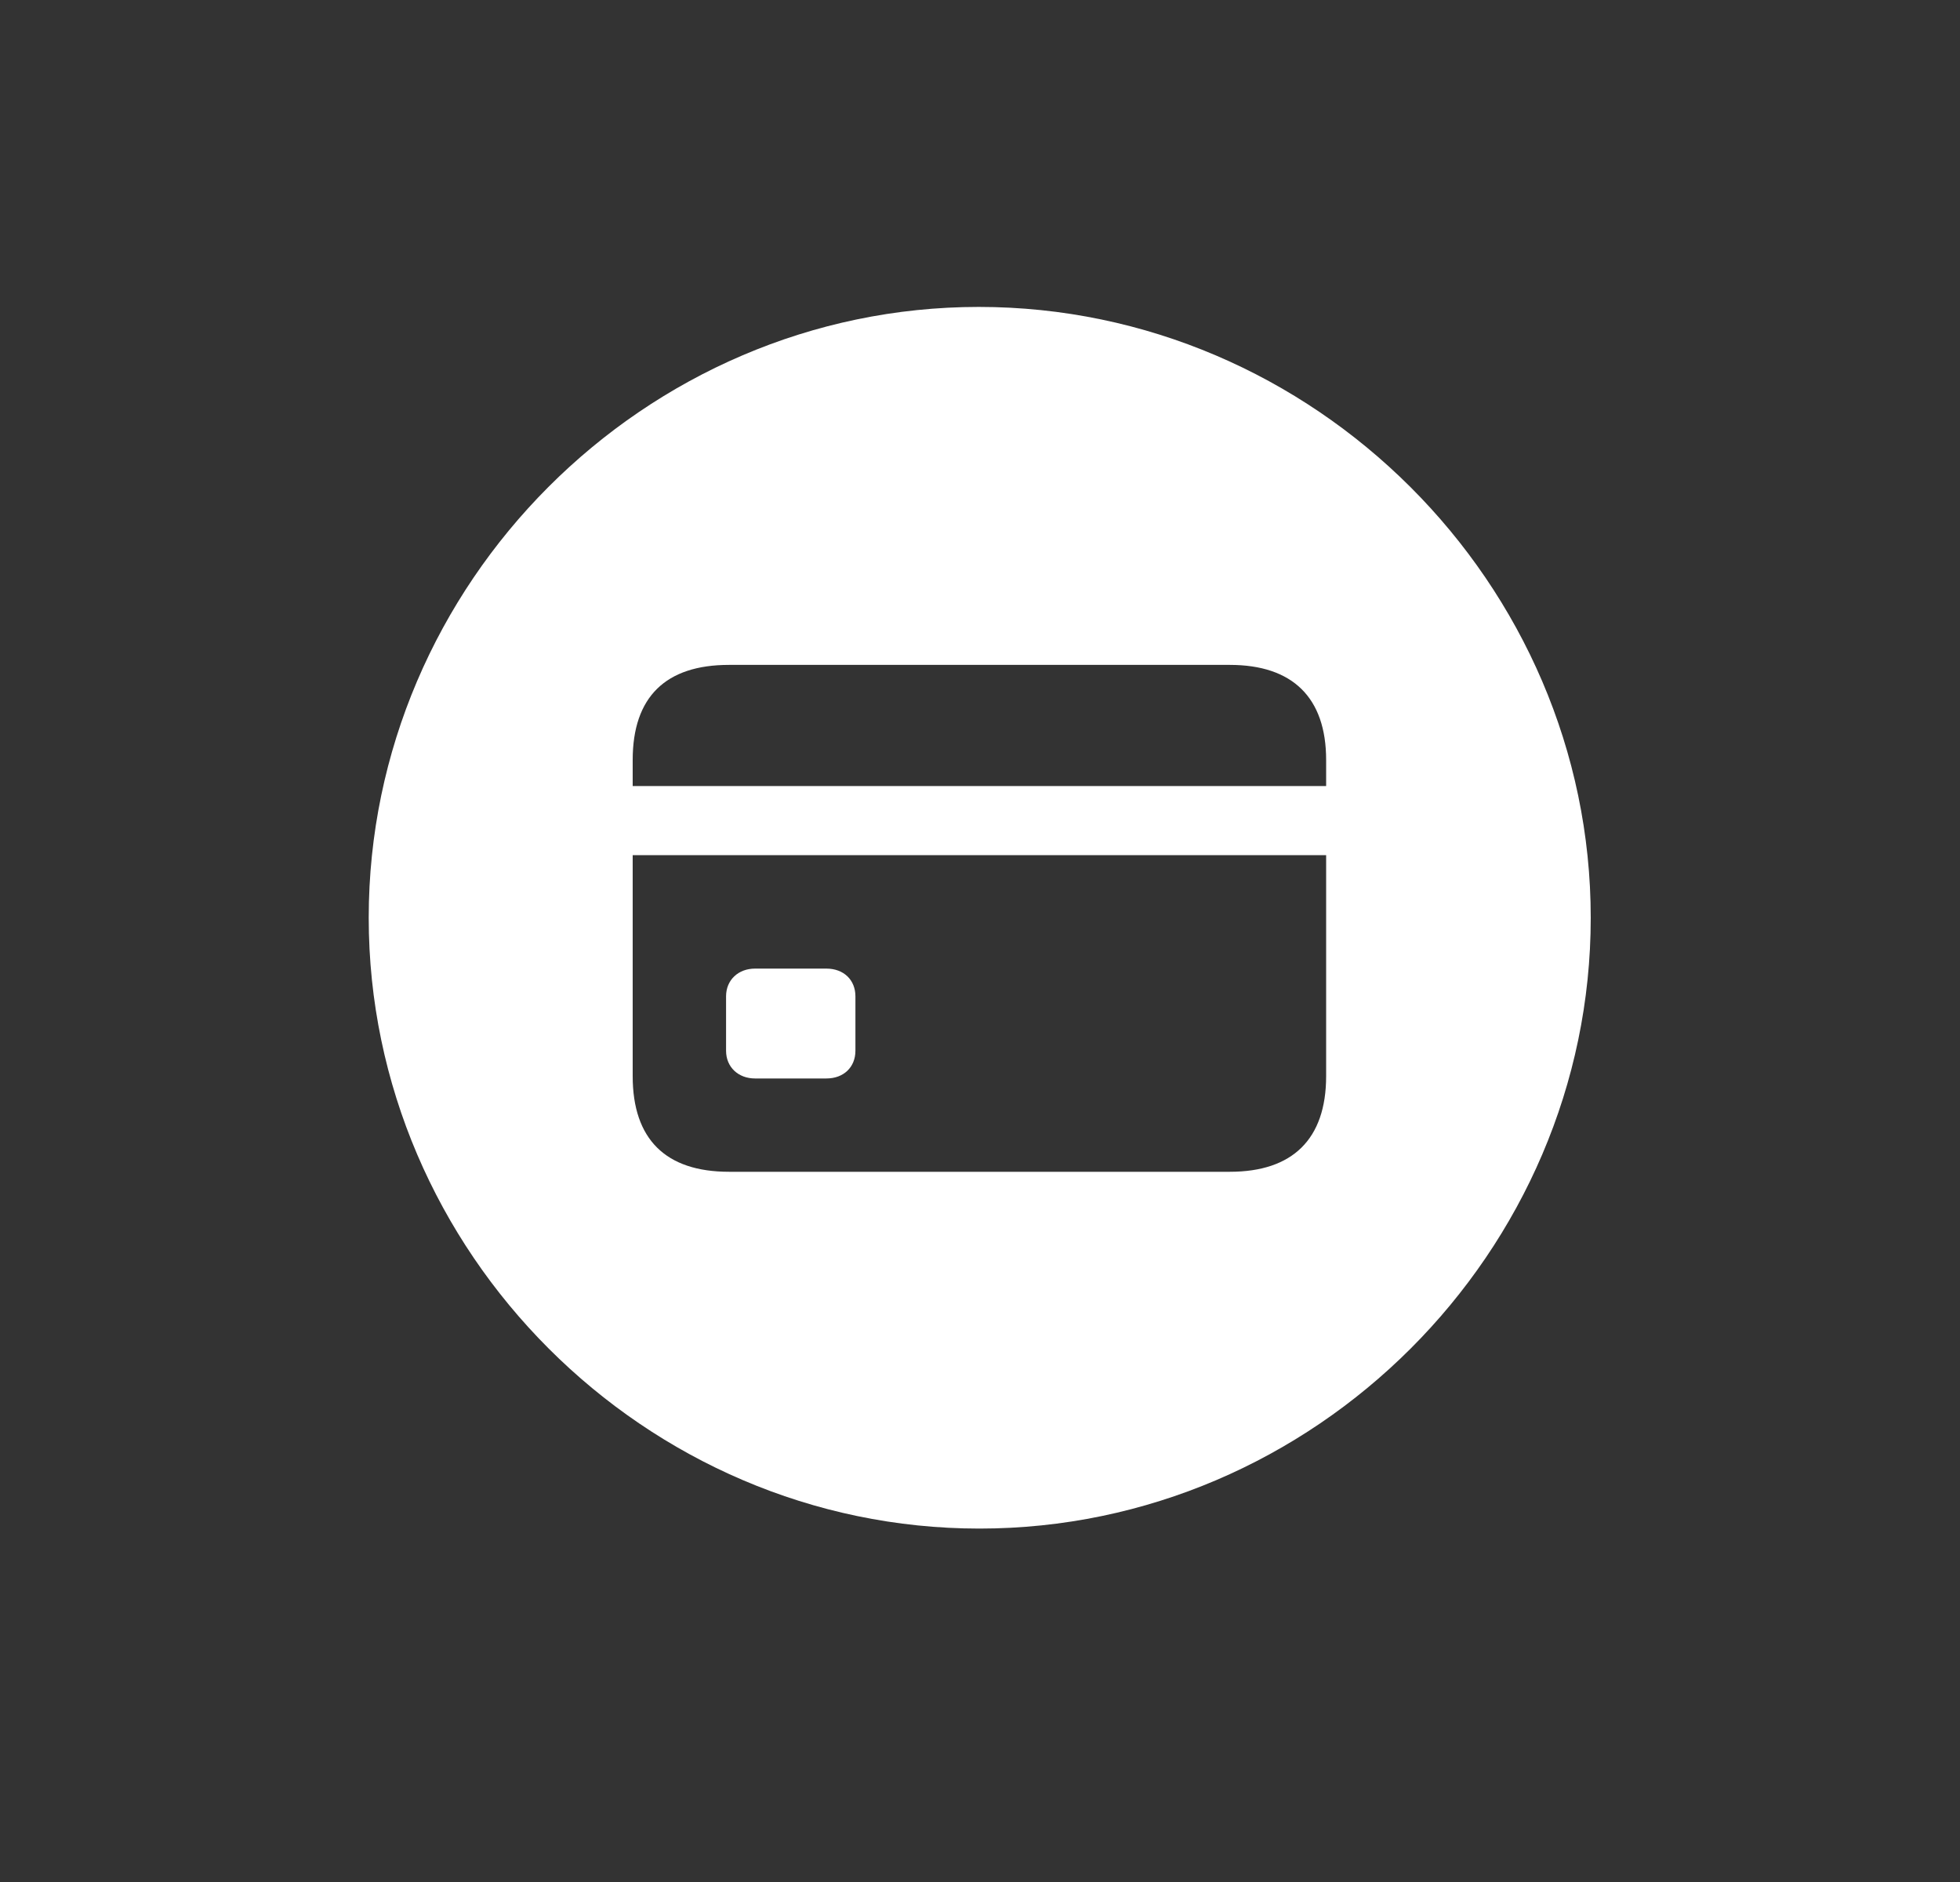 <svg width="25" height="24" viewBox="0 0 25 24" fill="none" xmlns="http://www.w3.org/2000/svg">
<rect x="0" y="0" width="25" height="24" fill="#333333" stroke="none"/>
<path d="M12.492 19.493C16.764 19.493 20.29 15.968 20.29 11.704C20.29 7.44 16.756 3.914 12.485 3.914C8.221 3.914 4.703 7.44 4.703 11.704C4.703 15.968 8.229 19.493 12.492 19.493ZM16.915 10.024H8.07V9.692C8.07 8.886 8.492 8.479 9.298 8.479H15.687C16.485 8.479 16.915 8.894 16.915 9.692V10.024ZM8.07 10.905H16.915V13.723C16.915 14.529 16.485 14.943 15.687 14.943H9.298C8.492 14.943 8.07 14.529 8.07 13.723V10.905ZM9.63 13.753H10.541C10.76 13.753 10.911 13.61 10.911 13.399V12.706C10.911 12.495 10.76 12.352 10.541 12.352H9.63C9.419 12.352 9.261 12.495 9.261 12.706V13.399C9.261 13.61 9.419 13.753 9.63 13.753Z" fill="white"/>
</svg>

